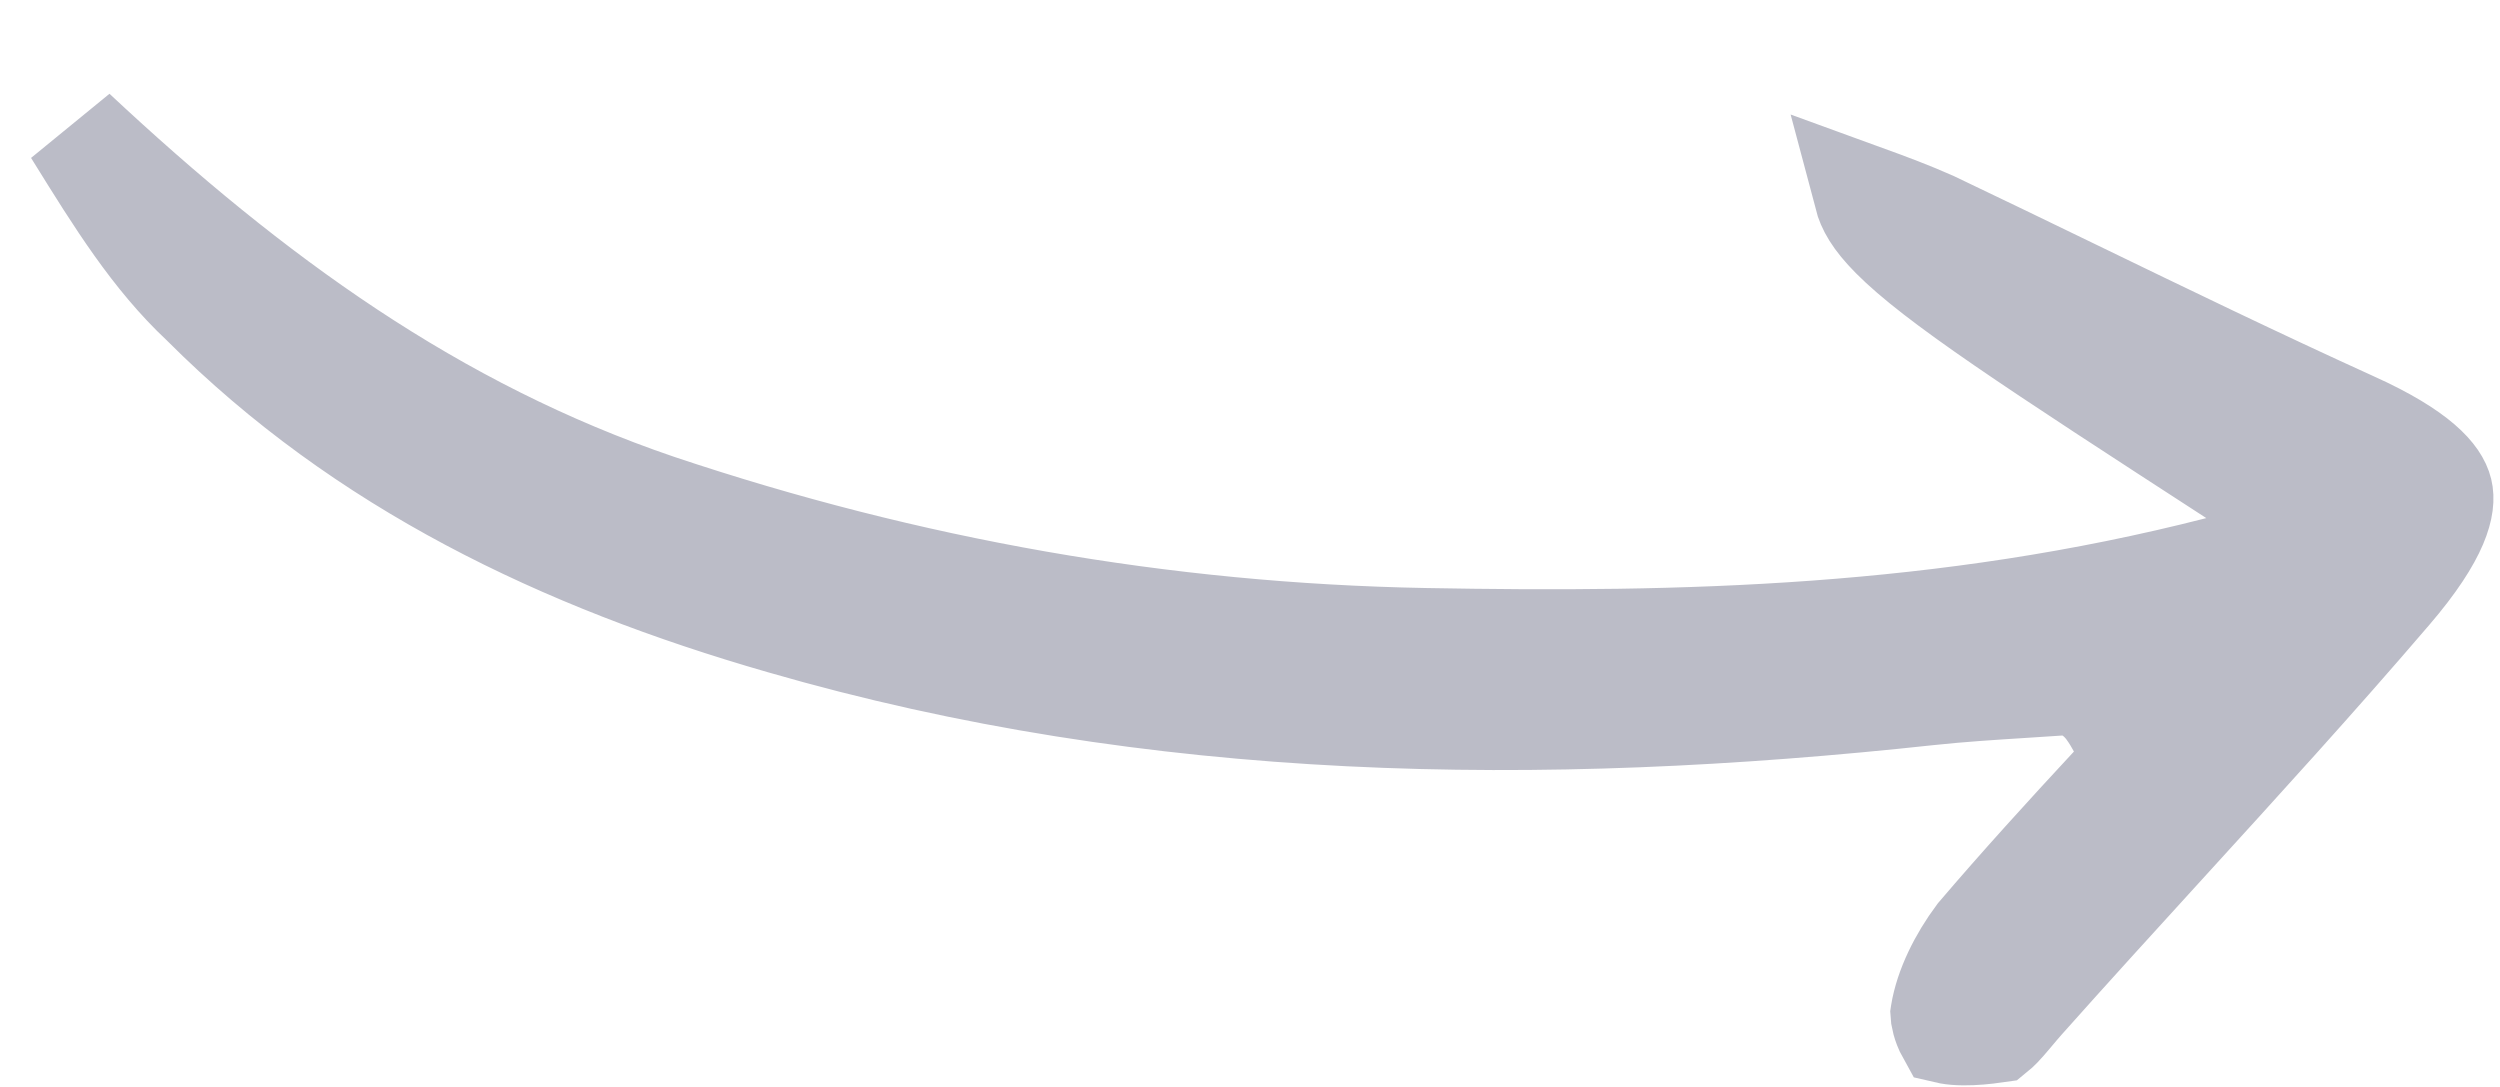 <svg width="269" height="117" viewBox="0 0 269 117" fill="none" xmlns="http://www.w3.org/2000/svg">
<path d="M8.024 14.106C8.122 14.265 8.22 14.422 8.318 14.58C12.583 21.452 16.463 27.703 21.746 32.65L21.812 32.712L21.876 32.777C39.051 49.962 60.41 60.217 84.077 67.028L84.088 67.031C124.409 78.724 165.536 79.255 207.563 74.695L207.575 74.694C210.96 74.334 214.321 74.121 217.686 73.907C218.967 73.826 220.249 73.744 221.532 73.655L223.088 73.546L224.469 74.27C225.832 74.986 226.642 76.112 226.89 76.457L226.9 76.472C227.296 77.022 227.659 77.638 227.984 78.234L229.878 81.71L227.184 84.61C222.324 89.84 217.355 95.308 212.816 100.626C210.877 103.222 209.365 106.28 208.914 109.038L208.906 109.092C208.908 109.141 208.916 109.22 208.932 109.328C208.982 109.647 209.089 110.059 209.252 110.48C209.353 110.741 209.457 110.957 209.548 111.121C209.604 111.134 209.666 111.147 209.734 111.159C210.132 111.232 210.65 111.28 211.289 111.285C212.359 111.294 213.548 111.184 214.729 111.015C214.843 110.922 215.023 110.763 215.274 110.501C215.585 110.177 215.918 109.792 216.338 109.294C216.41 109.208 216.486 109.118 216.565 109.023C216.91 108.612 217.319 108.126 217.725 107.669C222.778 101.995 227.852 96.43 232.912 90.881C241.094 81.909 249.241 72.975 257.205 63.674L257.209 63.669C262.613 57.373 263.051 54.257 262.708 52.84C262.344 51.332 260.424 48.783 253.144 45.496L253.133 45.492C242.984 40.883 232.907 36 222.986 31.193C217.925 28.741 212.904 26.309 207.935 23.942C205.581 22.892 203.22 22.011 200.672 21.084C200.976 22.237 201.642 23.549 203.609 25.529C205.865 27.799 209.517 30.636 215.554 34.788C221.54 38.904 229.564 44.111 240.391 51.134L250.915 57.961L238.763 61.076C209.125 68.672 181.034 69.282 153.305 68.77C125.12 68.25 97.754 63.399 70.796 54.373L70.782 54.369L70.769 54.364C46.673 46.156 27.189 32.026 8.024 14.106ZM208.904 109.036C208.904 109.037 208.904 109.038 208.904 109.04C208.904 109.038 208.904 109.037 208.904 109.037C208.904 109.035 208.904 109.034 208.904 109.034C208.904 109.034 208.904 109.035 208.904 109.036Z" fill="#bbbcc7" stroke="#bbbcc7" stroke-width="11"/>
</svg>

